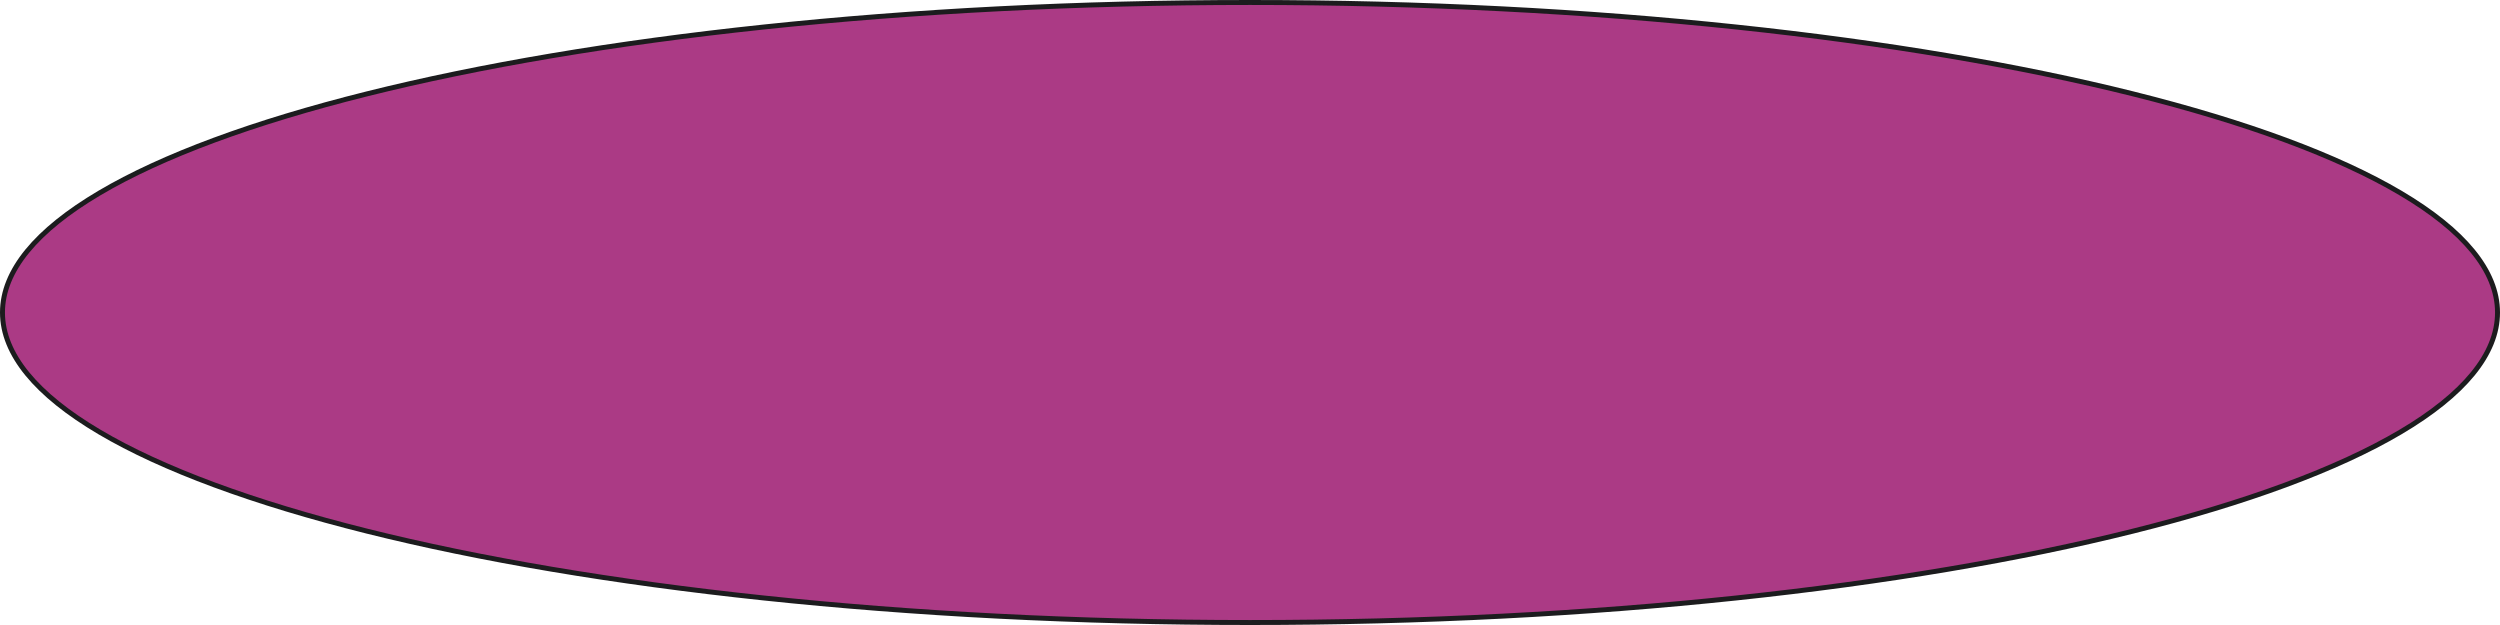 <?xml version="1.0" encoding="UTF-8"?> <svg xmlns="http://www.w3.org/2000/svg" width="504" height="126" viewBox="0 0 504 126" fill="none"> <path d="M503.5 63C503.5 71.413 496.668 79.57 483.942 87.092C471.25 94.594 452.85 101.368 430.07 107.063C384.517 118.451 321.559 125.5 252 125.5C182.441 125.5 119.483 118.451 73.93 107.063C51.15 101.368 32.75 94.594 20.058 87.092C7.332 79.57 0.5 71.413 0.5 63C0.5 54.587 7.332 46.43 20.058 38.908C32.75 31.406 51.15 24.632 73.93 18.937C119.483 7.549 182.441 0.5 252 0.5C321.559 0.5 384.517 7.549 430.07 18.937C452.85 24.632 471.25 31.406 483.942 38.908C496.668 46.43 503.5 54.587 503.5 63Z" fill="#AB3A85" stroke="#1C1C1E"></path> </svg> 